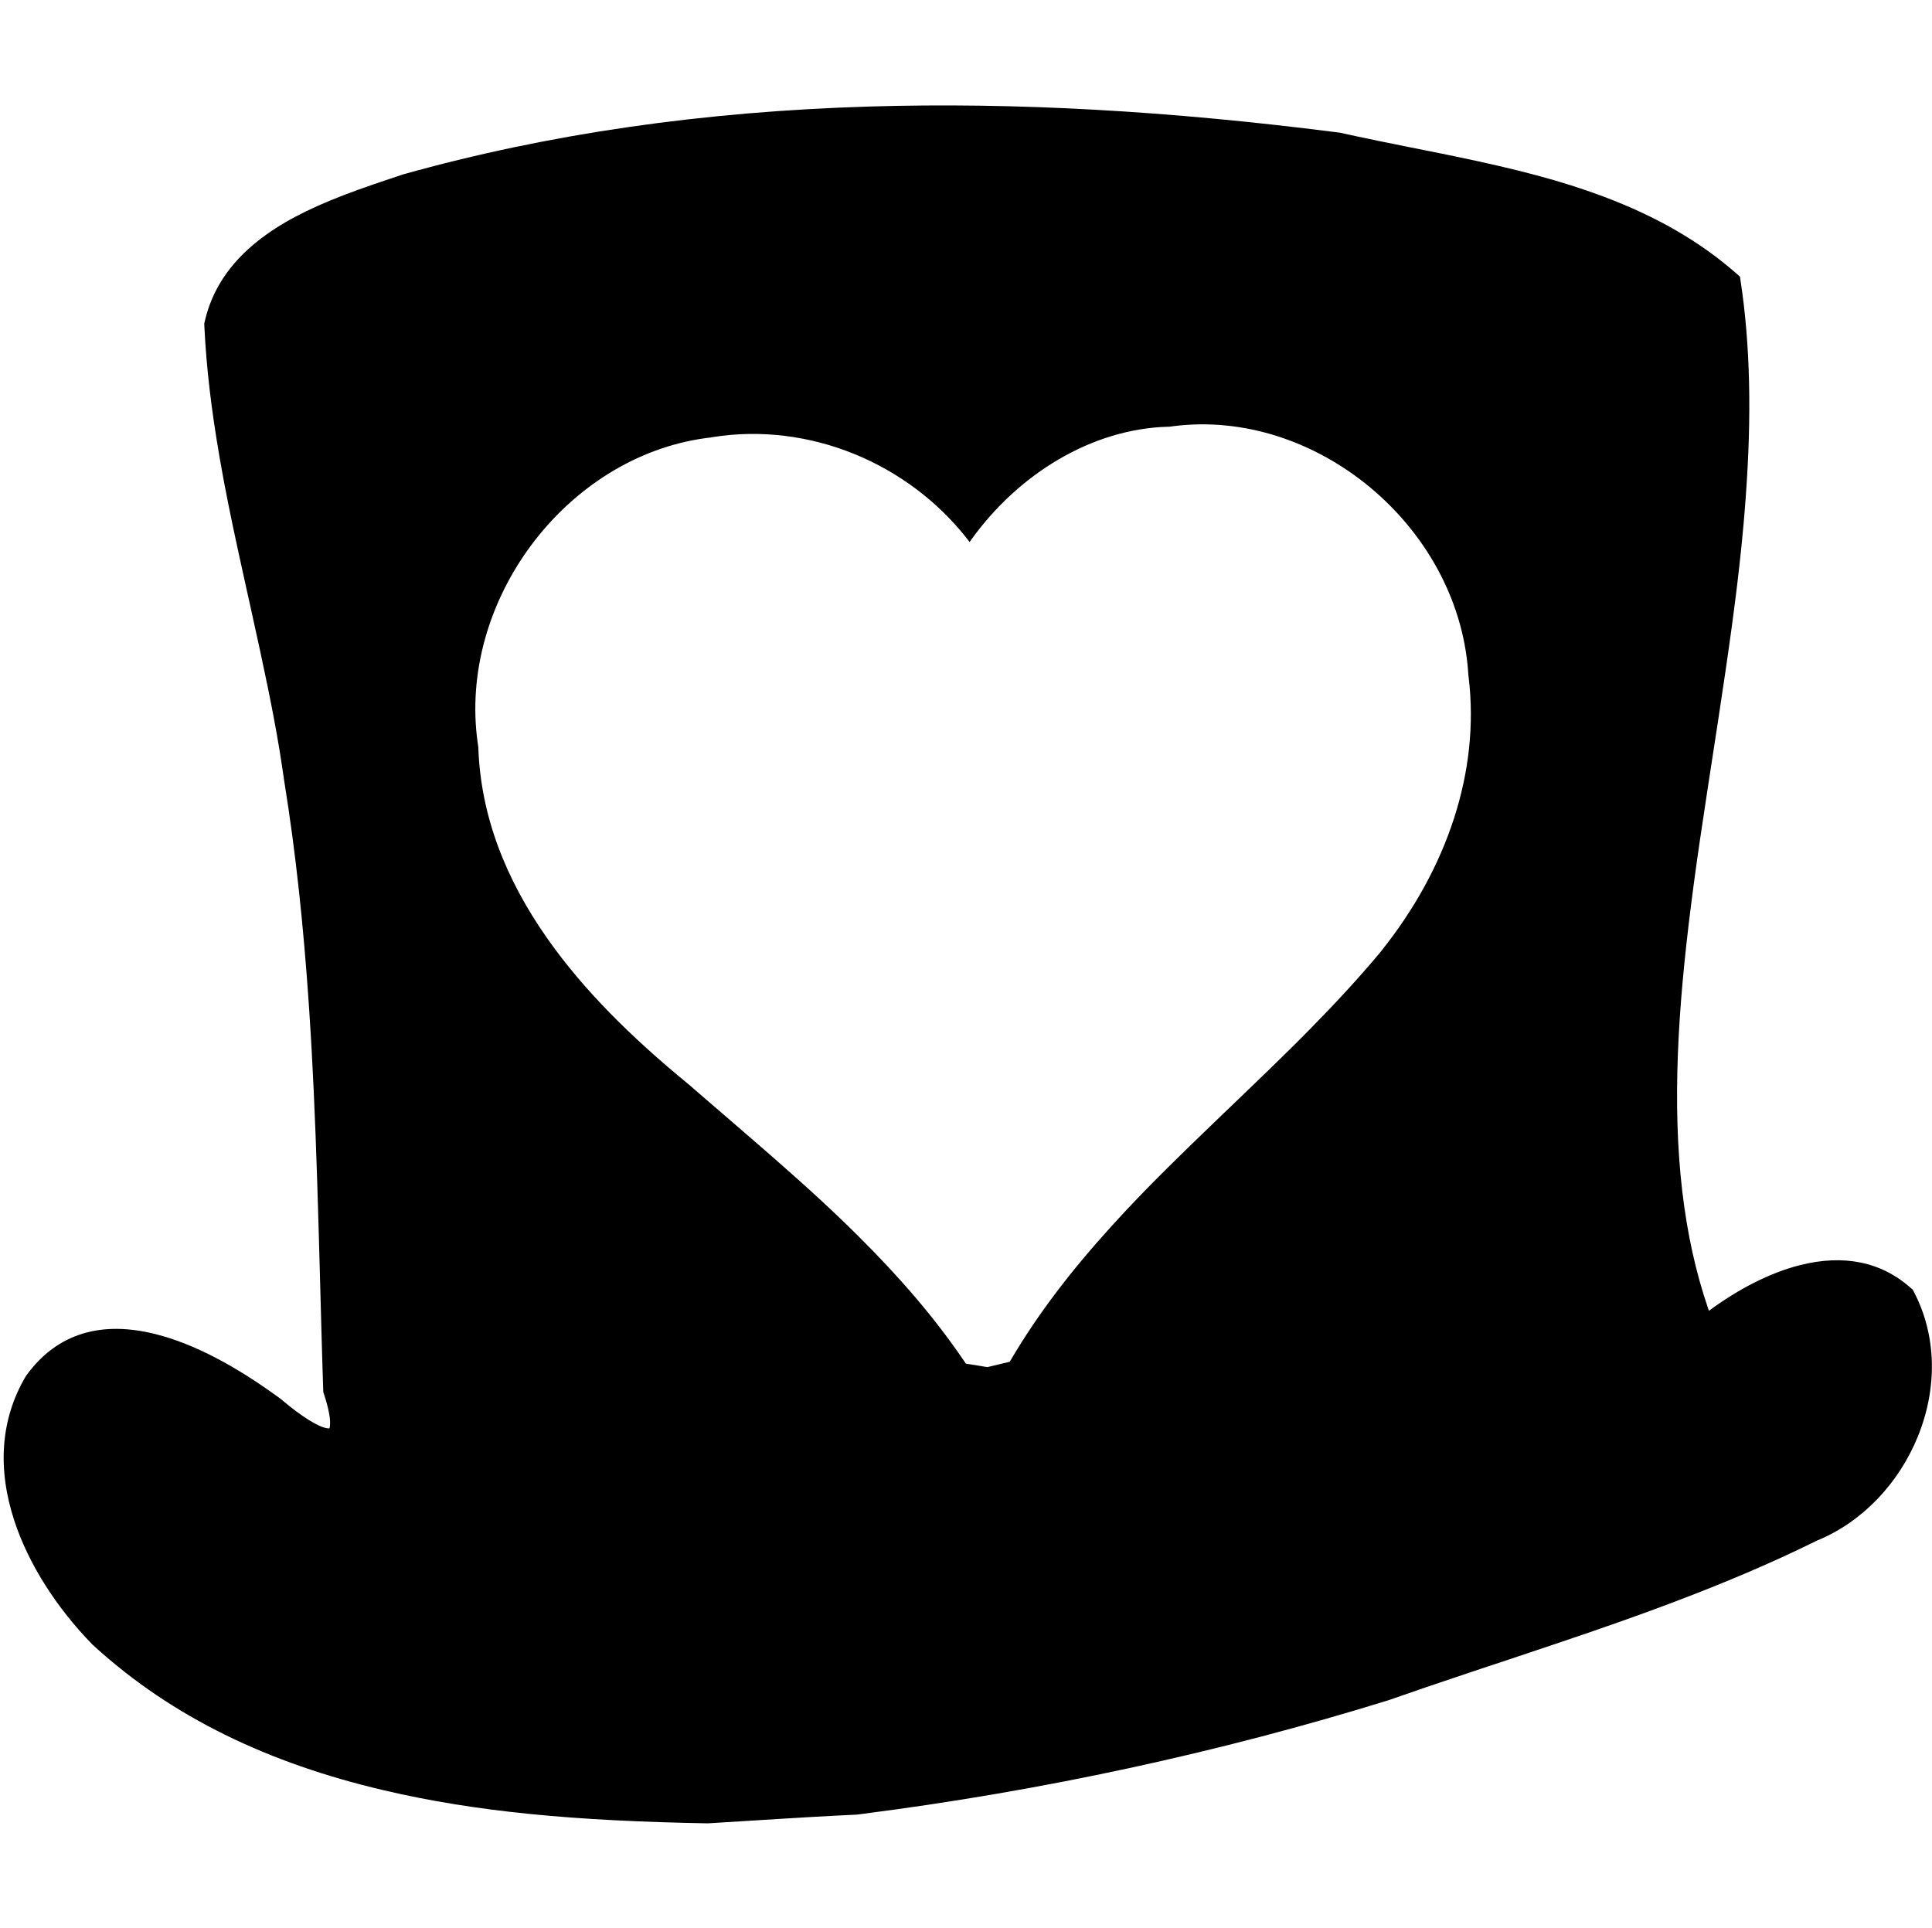 <?xml version="1.0" encoding="UTF-8"?>
<svg width="513px" height="512px" viewBox="0 0 513 512" version="1.1" xmlns="http://www.w3.org/2000/svg" xmlns:xlink="http://www.w3.org/1999/xlink">
    <title>kepi</title>
    <g id="All-Fediverse-Symbols" stroke="none" stroke-width="1" fill="none" fill-rule="evenodd">
        <g id="kepi" transform="translate(1, 0)">
            <g transform="translate(-0.028, 0)">
                <path d="M353.552,35.074 L355,35.259 L355.879,35.457 L356.486,35.593 L357.245,35.761 L358.972,36.139 C362.619,36.93 366.61,37.747 372.538,38.933 L381.54,40.737 L383.952,41.23 L385.079,41.463 C401.851,44.932 413.565,47.988 424.743,52.178 C438.687,57.405 450.393,64.056 460.346,72.851 L461.034,73.459 L461.173,74.368 C463.807,91.646 464.151,110.454 462.565,132.066 L462.517,132.721 C462.452,133.591 462.384,134.459 462.314,135.326 L462.208,136.626 C462.172,137.06 462.135,137.493 462.098,137.927 L461.984,139.229 C461.849,140.75 461.706,142.276 461.554,143.817 L461.422,145.141 C460.122,157.976 458.2,171.944 455.158,191.852 L452.654,208.145 C450.925,219.447 449.864,226.648 448.93,233.584 L448.822,234.386 L448.715,235.187 C448.517,236.682 448.323,238.179 448.127,239.716 L448.043,240.377 C446.191,254.995 445.034,267.695 444.565,279.581 C443.525,305.94 445.937,328.105 452.631,347.596 L452.797,348.075 L452.872,348.019 C460.572,342.339 468.874,338.031 476.849,335.987 L477.12,335.919 C488.402,333.098 498.549,334.91 506.601,342.206 L506.932,342.506 L507.14,342.901 C513.32,354.603 513.511,368.605 508.254,381.503 C503.185,393.938 493.53,404.095 481.741,408.996 L481.474,409.105 L481.02,409.33 C469.414,415.045 457.019,420.313 442.992,425.602 L442.343,425.846 C440.982,426.357 439.63,426.861 438.272,427.361 L437.301,427.719 L435.576,428.349 C426.437,431.676 416.682,435.01 402.219,439.825 L394.173,442.502 L388.624,444.352 C380.45,447.084 374.349,449.161 368.312,451.281 L367.802,451.46 L367.757,451.474 C322.667,465.444 275.818,475.538 228.032,481.673 L226.483,481.871 L225.202,481.93 C224.812,481.949 224.425,481.967 224.039,481.986 L221.678,482.103 C217.446,482.318 213.079,482.569 206.896,482.948 L189.186,484.047 L186.999,484.179 L186.901,484.179 C151.853,483.559 125.584,481.185 100.884,475.39 C70.253,468.203 44.812,455.999 24.253,437.327 L23.581,436.713 L23.533,436.664 C14.166,427.069 6.677,415.501 2.858,403.904 C-1.655,390.202 -0.945,377.019 5.86,365.487 L5.919,365.386 L5.988,365.291 C14.228,353.88 26.105,350.702 40.304,354.264 C50.75,356.884 61.805,362.903 73.16,371.183 L73.577,371.489 L73.976,371.826 C79.281,376.293 83.789,379.086 86.055,379.286 L86.317,379.306 C86.486,379.317 86.522,379.297 86.557,379.114 L86.615,378.757 C86.876,377.208 86.402,374.317 85.042,370.161 L84.869,369.635 L84.781,366.933 L84.66,363.067 L84.38,353.47 C84.287,350.122 84.182,346.278 84.056,341.589 L83.836,333.451 L83.702,328.605 C83.12,307.9 82.565,292.891 81.776,278.78 L81.685,277.186 C81.67,276.921 81.655,276.656 81.639,276.391 L81.545,274.806 C81.419,272.695 81.287,270.594 81.148,268.487 L81.047,266.97 C79.597,245.538 77.529,226.267 74.579,207.91 L74.467,207.212 L74.355,206.425 C74.167,205.111 73.974,203.815 73.775,202.523 L73.624,201.554 L73.471,200.586 C73.419,200.263 73.367,199.94 73.314,199.617 L73.154,198.645 C71.488,188.592 69.276,177.979 65.387,160.471 L64.083,154.591 C61.577,143.264 60.027,135.959 58.705,128.994 L58.475,127.776 L58.321,126.947 C58.05,125.482 57.785,124.016 57.521,122.514 L57.311,121.306 C55.16,108.862 53.821,97.654 53.301,86.8 L53.261,85.94 L53.333,85.612 C55.247,76.971 60.069,69.888 67.458,64.016 C73.378,59.311 80.674,55.53 90.062,51.907 L90.39,51.781 C92.734,50.882 95.177,50.002 98.02,49.022 L99.887,48.384 L105.967,46.335 L106.031,46.317 C144.832,35.444 186.003,29.608 229.887,28.287 C268.861,27.114 309.712,29.492 353.552,35.074 Z M388.843,178.131 C385.921,139.576 348.396,108.377 310.584,113.17 L309.594,113.305 L309.104,113.317 C289.049,113.896 269.521,125.691 256.794,143.49 L256.481,143.932 L256.205,143.568 C240.303,122.918 213.799,112 188.298,116.071 L187.551,116.195 L186.482,116.329 C149.294,121.348 120.529,159.628 125.881,197.371 L126.029,198.357 L126.043,198.741 C126.712,216.482 133.095,233.227 144.46,249.358 L144.743,249.757 C154.01,262.811 166.153,275.032 181.696,287.801 L182.145,288.17 L183.864,289.663 C184.88,290.544 185.949,291.468 187.131,292.488 L194.971,299.243 C206.951,309.573 214.703,316.454 221.799,323.241 L222.631,324.039 C222.908,324.305 223.183,324.571 223.459,324.837 L224.282,325.638 C224.968,326.305 225.651,326.976 226.335,327.652 L226.86,328.173 C238.096,339.325 247.255,350.016 254.879,361.205 L255.492,362.105 L261.199,363.035 L267.139,361.612 L267.686,360.689 C274.671,348.895 283.269,337.623 294.027,325.763 C295.182,324.491 296.319,323.253 297.464,322.024 L297.955,321.497 L298.576,320.835 C304.88,314.129 311.646,307.45 322.89,296.653 L327.938,291.813 C334.026,285.974 338.153,281.98 341.861,278.304 L343.136,277.036 L343.722,276.451 L344.692,275.478 L345.499,274.665 C345.877,274.284 346.255,273.901 346.636,273.514 L347.03,273.115 C353.957,266.07 359.898,259.606 365.285,253.17 L365.311,253.138 L365.847,252.472 C383.261,230.665 392.006,204.94 388.999,179.887 L388.914,179.201 Z" id="group" fill="#000000" fill-rule="nonzero"></path>
                <rect id="Rectangle" x="0.028" y="0" width="512" height="512"></rect>
            </g>
        </g>
    </g>
</svg>